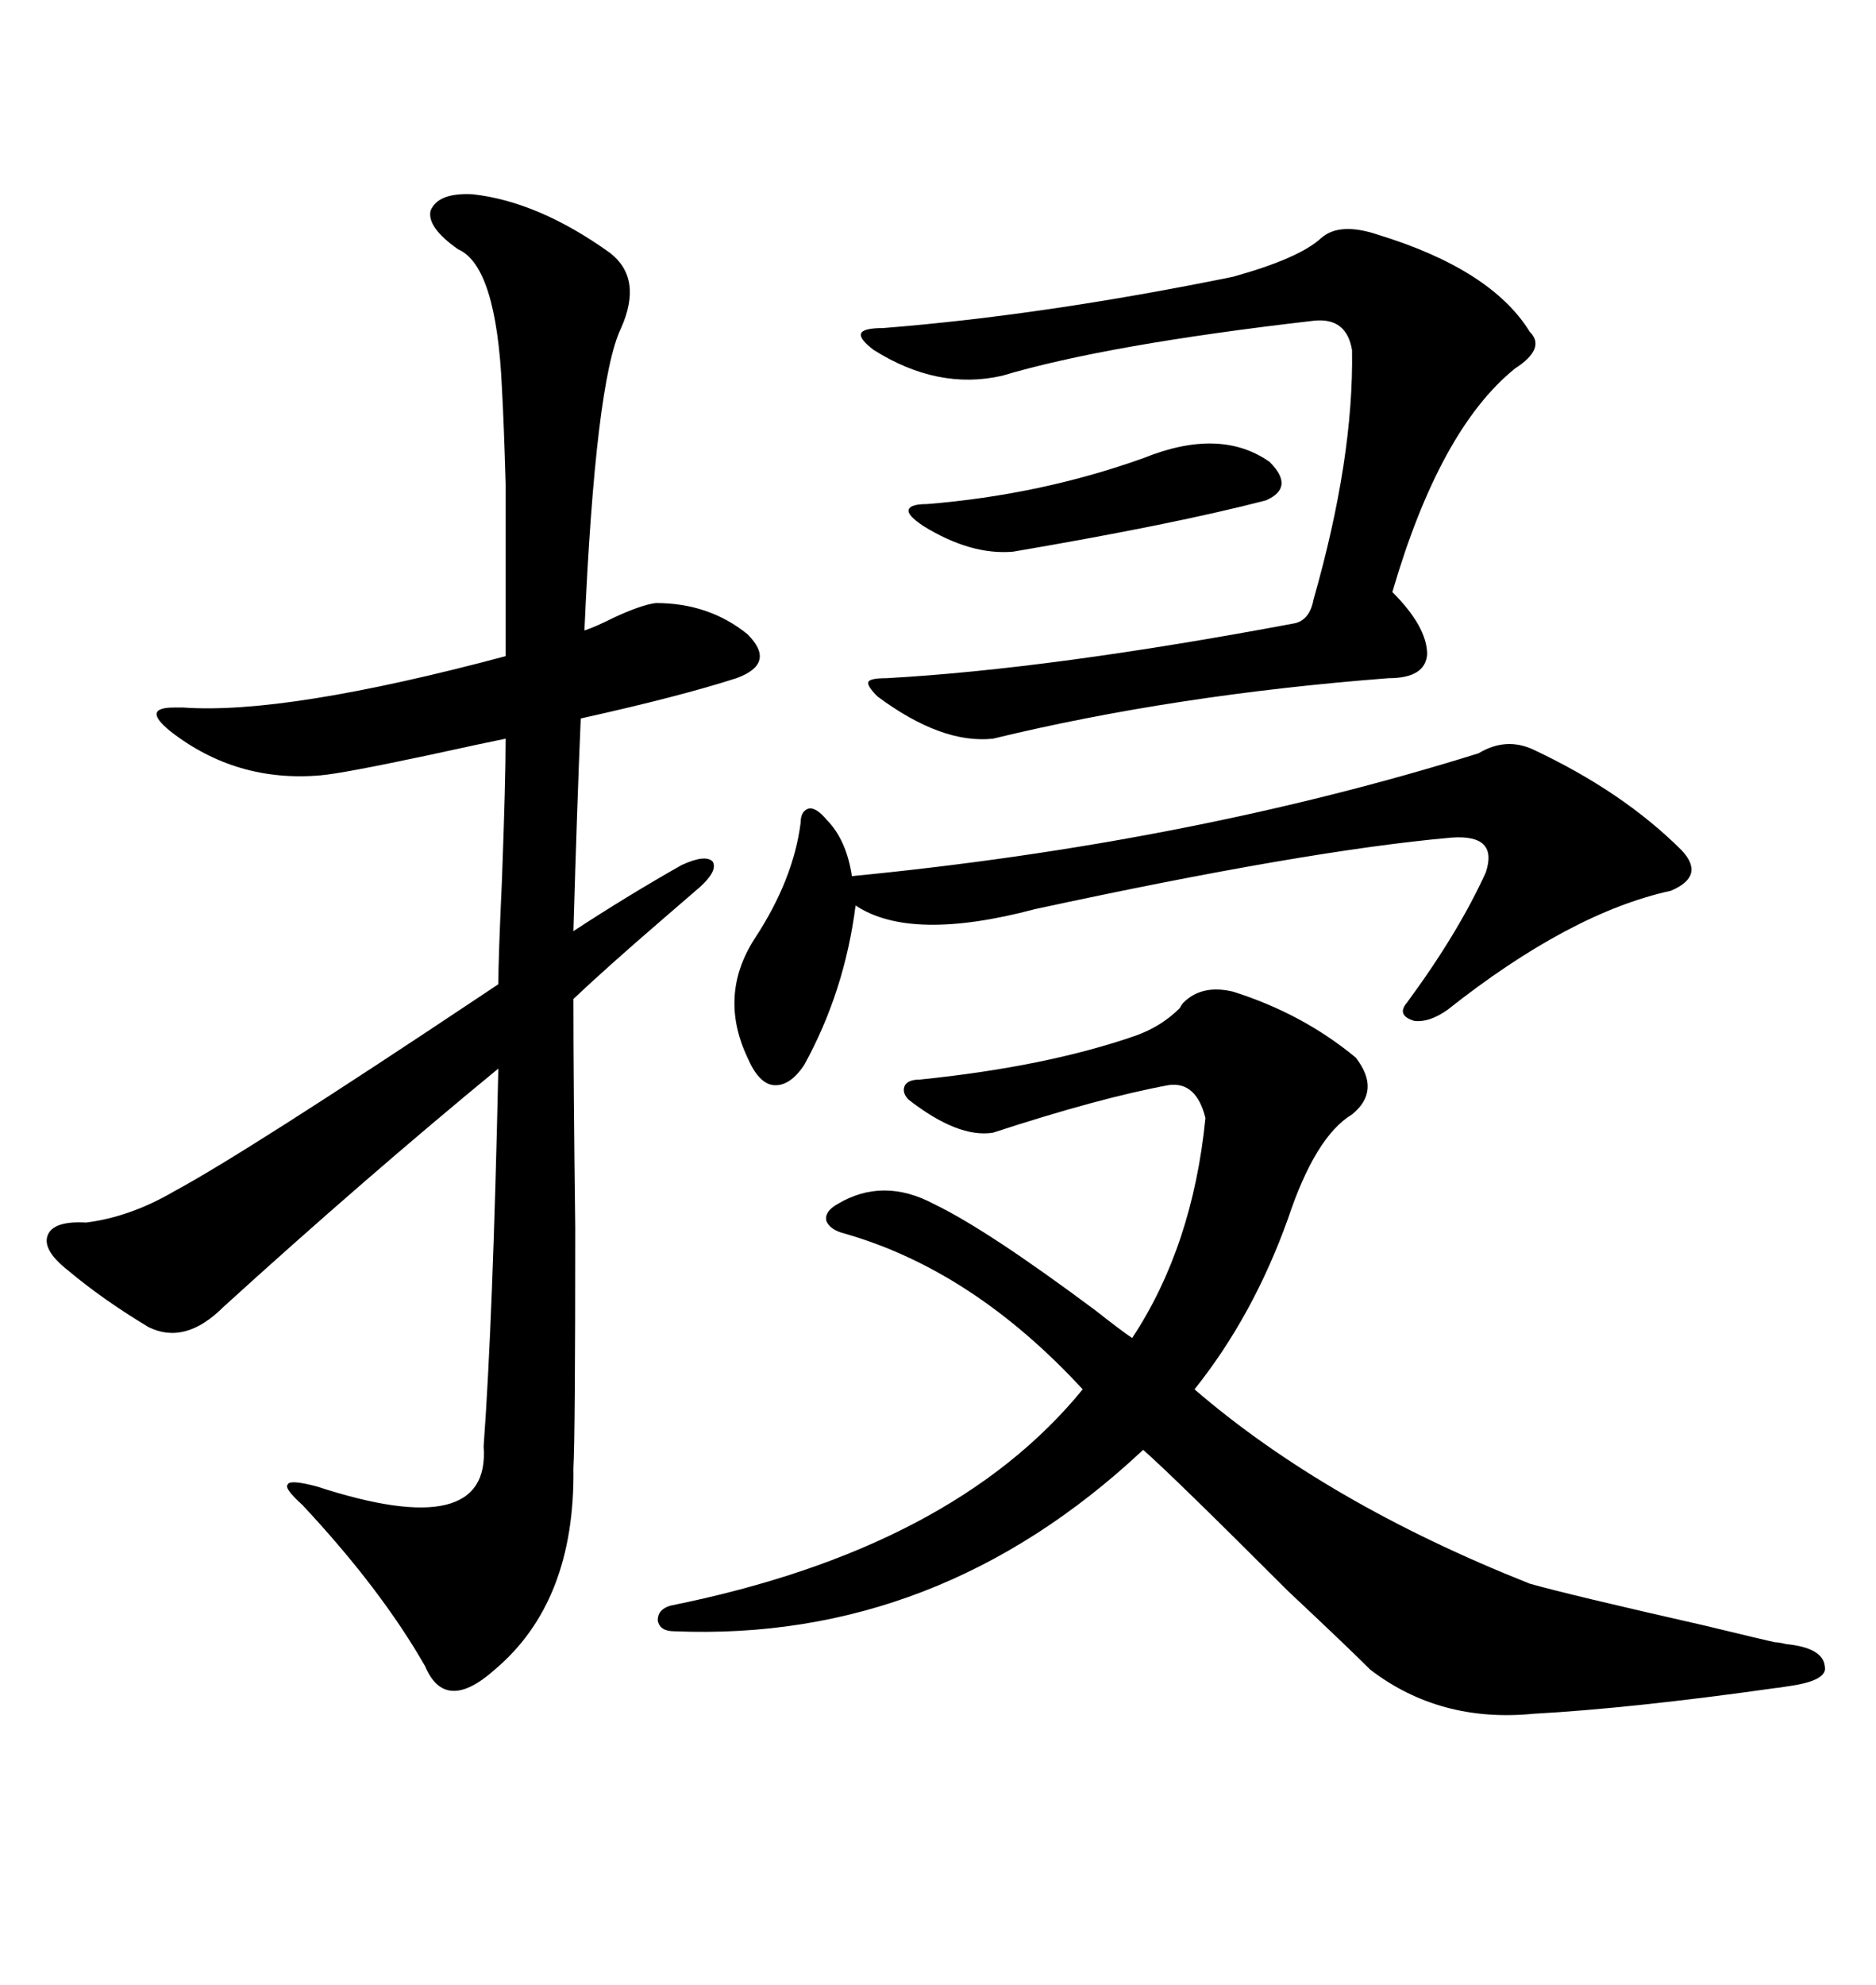 <svg xmlns="http://www.w3.org/2000/svg" xmlns:xlink="http://www.w3.org/1999/xlink" width="300" height="317.285"><path d="M75.59 31.05L75.59 31.05Q86.13 32.23 97.56 40.43L97.56 40.43Q102.83 44.53 99.32 52.44L99.32 52.44Q95.21 60.94 93.46 100.78L93.46 100.78Q95.21 100.20 98.14 98.73L98.14 98.73Q102.54 96.68 104.88 96.39L104.88 96.39Q113.38 96.39 119.53 101.37L119.53 101.37Q124.22 106.05 117.77 108.40L117.77 108.40Q108.69 111.33 92.87 114.84L92.87 114.84Q92.29 128.32 91.70 148.83L91.70 148.83Q100.20 143.26 108.98 138.28L108.98 138.28Q112.79 136.52 113.96 137.70L113.96 137.70Q114.84 139.16 111.91 141.80L111.91 141.80Q109.86 143.55 105.47 147.36L105.47 147.36Q96.97 154.69 91.70 159.67L91.70 159.67Q91.70 172.85 91.99 196.29L91.99 196.29Q91.99 229.69 91.70 234.67L91.70 234.67Q91.99 256.05 79.10 266.89L79.10 266.89Q71.19 273.93 67.97 266.31L67.97 266.31Q60.94 254.00 48.34 240.53L48.34 240.53Q45.41 237.89 46.00 237.30L46.00 237.30Q46.29 236.43 50.68 237.60L50.68 237.60Q78.52 246.68 77.34 231.15L77.34 231.15Q78.81 211.23 79.69 170.80L79.69 170.80Q58.30 188.38 35.74 208.89L35.74 208.89Q29.59 215.04 23.73 212.11L23.73 212.11Q16.41 207.71 10.84 203.03L10.84 203.03Q6.74 199.80 7.62 197.46L7.62 197.46Q8.50 195.12 13.77 195.41L13.77 195.41Q20.80 194.53 27.83 190.43L27.83 190.43Q39.26 184.28 77.05 159.08L77.05 159.08Q78.81 157.91 79.69 157.32L79.69 157.32Q79.69 153.22 80.27 140.63L80.27 140.63Q80.86 124.80 80.86 118.07L80.86 118.07Q77.93 118.65 68.55 120.70L68.55 120.70Q54.79 123.63 51.27 123.93L51.27 123.93Q37.79 125.10 27.25 116.89L27.25 116.89Q22.56 113.09 27.83 113.09L27.83 113.09Q28.71 113.09 29.30 113.09L29.30 113.09Q45.70 114.26 80.86 104.88L80.86 104.88Q80.86 86.13 80.86 77.34L80.86 77.34Q80.57 67.38 80.27 62.11L80.27 62.11Q79.39 42.48 73.24 39.84L73.24 39.84Q68.26 36.33 68.85 33.69L68.85 33.69Q70.02 30.76 75.59 31.05ZM197.17 158.50L197.17 158.50Q208.30 162.01 216.80 169.04L216.80 169.04Q220.90 174.32 216.21 178.13L216.21 178.13Q210.35 181.64 205.96 194.82L205.96 194.82Q200.39 210.35 191.02 222.07L191.02 222.07Q212.11 240.23 244.63 253.13L244.63 253.13Q250.78 254.88 272.75 259.86L272.75 259.86Q282.42 262.21 283.89 262.50L283.89 262.50Q284.47 262.50 285.64 262.79L285.64 262.79Q291.50 263.38 291.80 266.31L291.80 266.31Q292.38 268.65 285.94 269.53L285.94 269.53Q284.18 269.82 283.89 269.82L283.89 269.82Q261.04 273.05 245.21 273.93L245.21 273.93Q230.27 275.39 219.14 266.89L219.14 266.89Q215.33 263.09 205.96 254.30L205.96 254.30Q187.79 236.13 182.81 231.74L182.81 231.74Q150 262.50 107.81 260.74L107.81 260.74Q105.47 260.74 105.18 258.98L105.18 258.98Q105.18 257.23 107.23 256.64L107.23 256.64Q152.34 247.56 173.14 222.07L173.14 222.07Q155.57 203.03 135.06 197.17L135.06 197.17Q132.71 196.58 132.13 195.12L132.13 195.12Q131.84 193.65 133.89 192.48L133.89 192.48Q141.21 188.09 149.41 192.48L149.41 192.48Q157.91 196.58 175.20 209.47L175.20 209.47Q179.30 212.70 181.05 213.87L181.05 213.87Q190.72 199.22 192.77 178.71L192.77 178.71Q191.31 172.85 186.91 173.44L186.91 173.44Q175.78 175.49 158.79 181.05L158.79 181.05Q153.22 181.93 145.31 175.78L145.31 175.78Q144.14 174.61 144.73 173.44L144.73 173.44Q145.31 172.56 147.07 172.56L147.07 172.56Q167.29 170.51 181.64 165.53L181.64 165.53Q185.74 164.06 188.67 161.13L188.67 161.13Q188.96 160.55 189.26 160.25L189.26 160.25Q192.19 157.32 197.17 158.50ZM220.31 37.50L220.31 37.50Q238.48 43.07 244.63 53.03L244.63 53.03Q247.27 55.66 242.29 58.89L242.29 58.89Q230.27 68.55 222.66 94.63L222.66 94.63Q228.22 100.20 228.22 104.59L228.22 104.59Q227.93 108.40 222.07 108.40L222.07 108.40Q187.79 111.04 158.79 118.07L158.79 118.07Q150.59 118.95 140.33 111.33L140.33 111.33Q138.57 109.57 138.87 108.98L138.87 108.98Q139.16 108.40 141.80 108.40L141.80 108.40Q168.16 106.93 207.13 99.61L207.13 99.61Q209.47 99.02 210.06 95.80L210.06 95.80Q216.50 73.24 216.21 55.96L216.21 55.96Q215.33 50.68 210.06 51.27L210.06 51.27Q176.95 55.08 160.25 60.06L160.25 60.06Q150 62.40 139.75 55.96L139.75 55.96Q137.40 54.20 137.70 53.32L137.70 53.32Q137.99 52.44 141.21 52.44L141.21 52.44Q166.99 50.39 197.17 44.24L197.17 44.24Q207.71 41.31 211.23 38.09L211.23 38.09Q214.16 35.45 220.31 37.50ZM236.43 120.41L236.43 120.41Q240.82 117.77 245.21 119.82L245.21 119.82Q259.57 126.56 268.95 135.94L268.95 135.94Q272.75 140.04 267.19 142.38L267.19 142.38Q251.07 145.90 231.45 161.43L231.45 161.43Q228.52 163.48 226.17 163.18L226.17 163.18Q223.24 162.30 225 160.25L225 160.25Q233.20 149.12 237.60 139.45L237.60 139.45Q239.65 133.30 232.03 133.89L232.03 133.89Q208.89 135.94 165.53 145.31L165.53 145.31Q145.61 150.59 136.82 144.73L136.82 144.73Q135.06 158.50 128.61 170.21L128.61 170.21Q126.27 173.73 123.63 173.44L123.63 173.44Q121.29 173.14 119.53 169.04L119.53 169.04Q114.84 159.08 120.70 150L120.70 150Q126.86 140.63 128.03 131.54L128.03 131.54Q128.03 129.49 129.49 129.20L129.49 129.20Q130.66 129.20 132.13 130.96L132.13 130.96Q135.35 134.18 136.23 140.04L136.23 140.04Q190.43 134.77 236.43 120.41ZM182.81 73.24L182.81 73.24Q195.12 68.26 203.03 73.83L203.03 73.83Q207.13 77.93 202.44 79.98L202.44 79.98Q187.79 83.79 162.01 88.18L162.01 88.18Q155.27 88.77 147.66 84.08L147.66 84.08Q145.02 82.32 145.31 81.45L145.31 81.45Q145.61 80.57 148.24 80.57L148.24 80.57Q166.41 79.10 182.81 73.24Z"/></svg>
